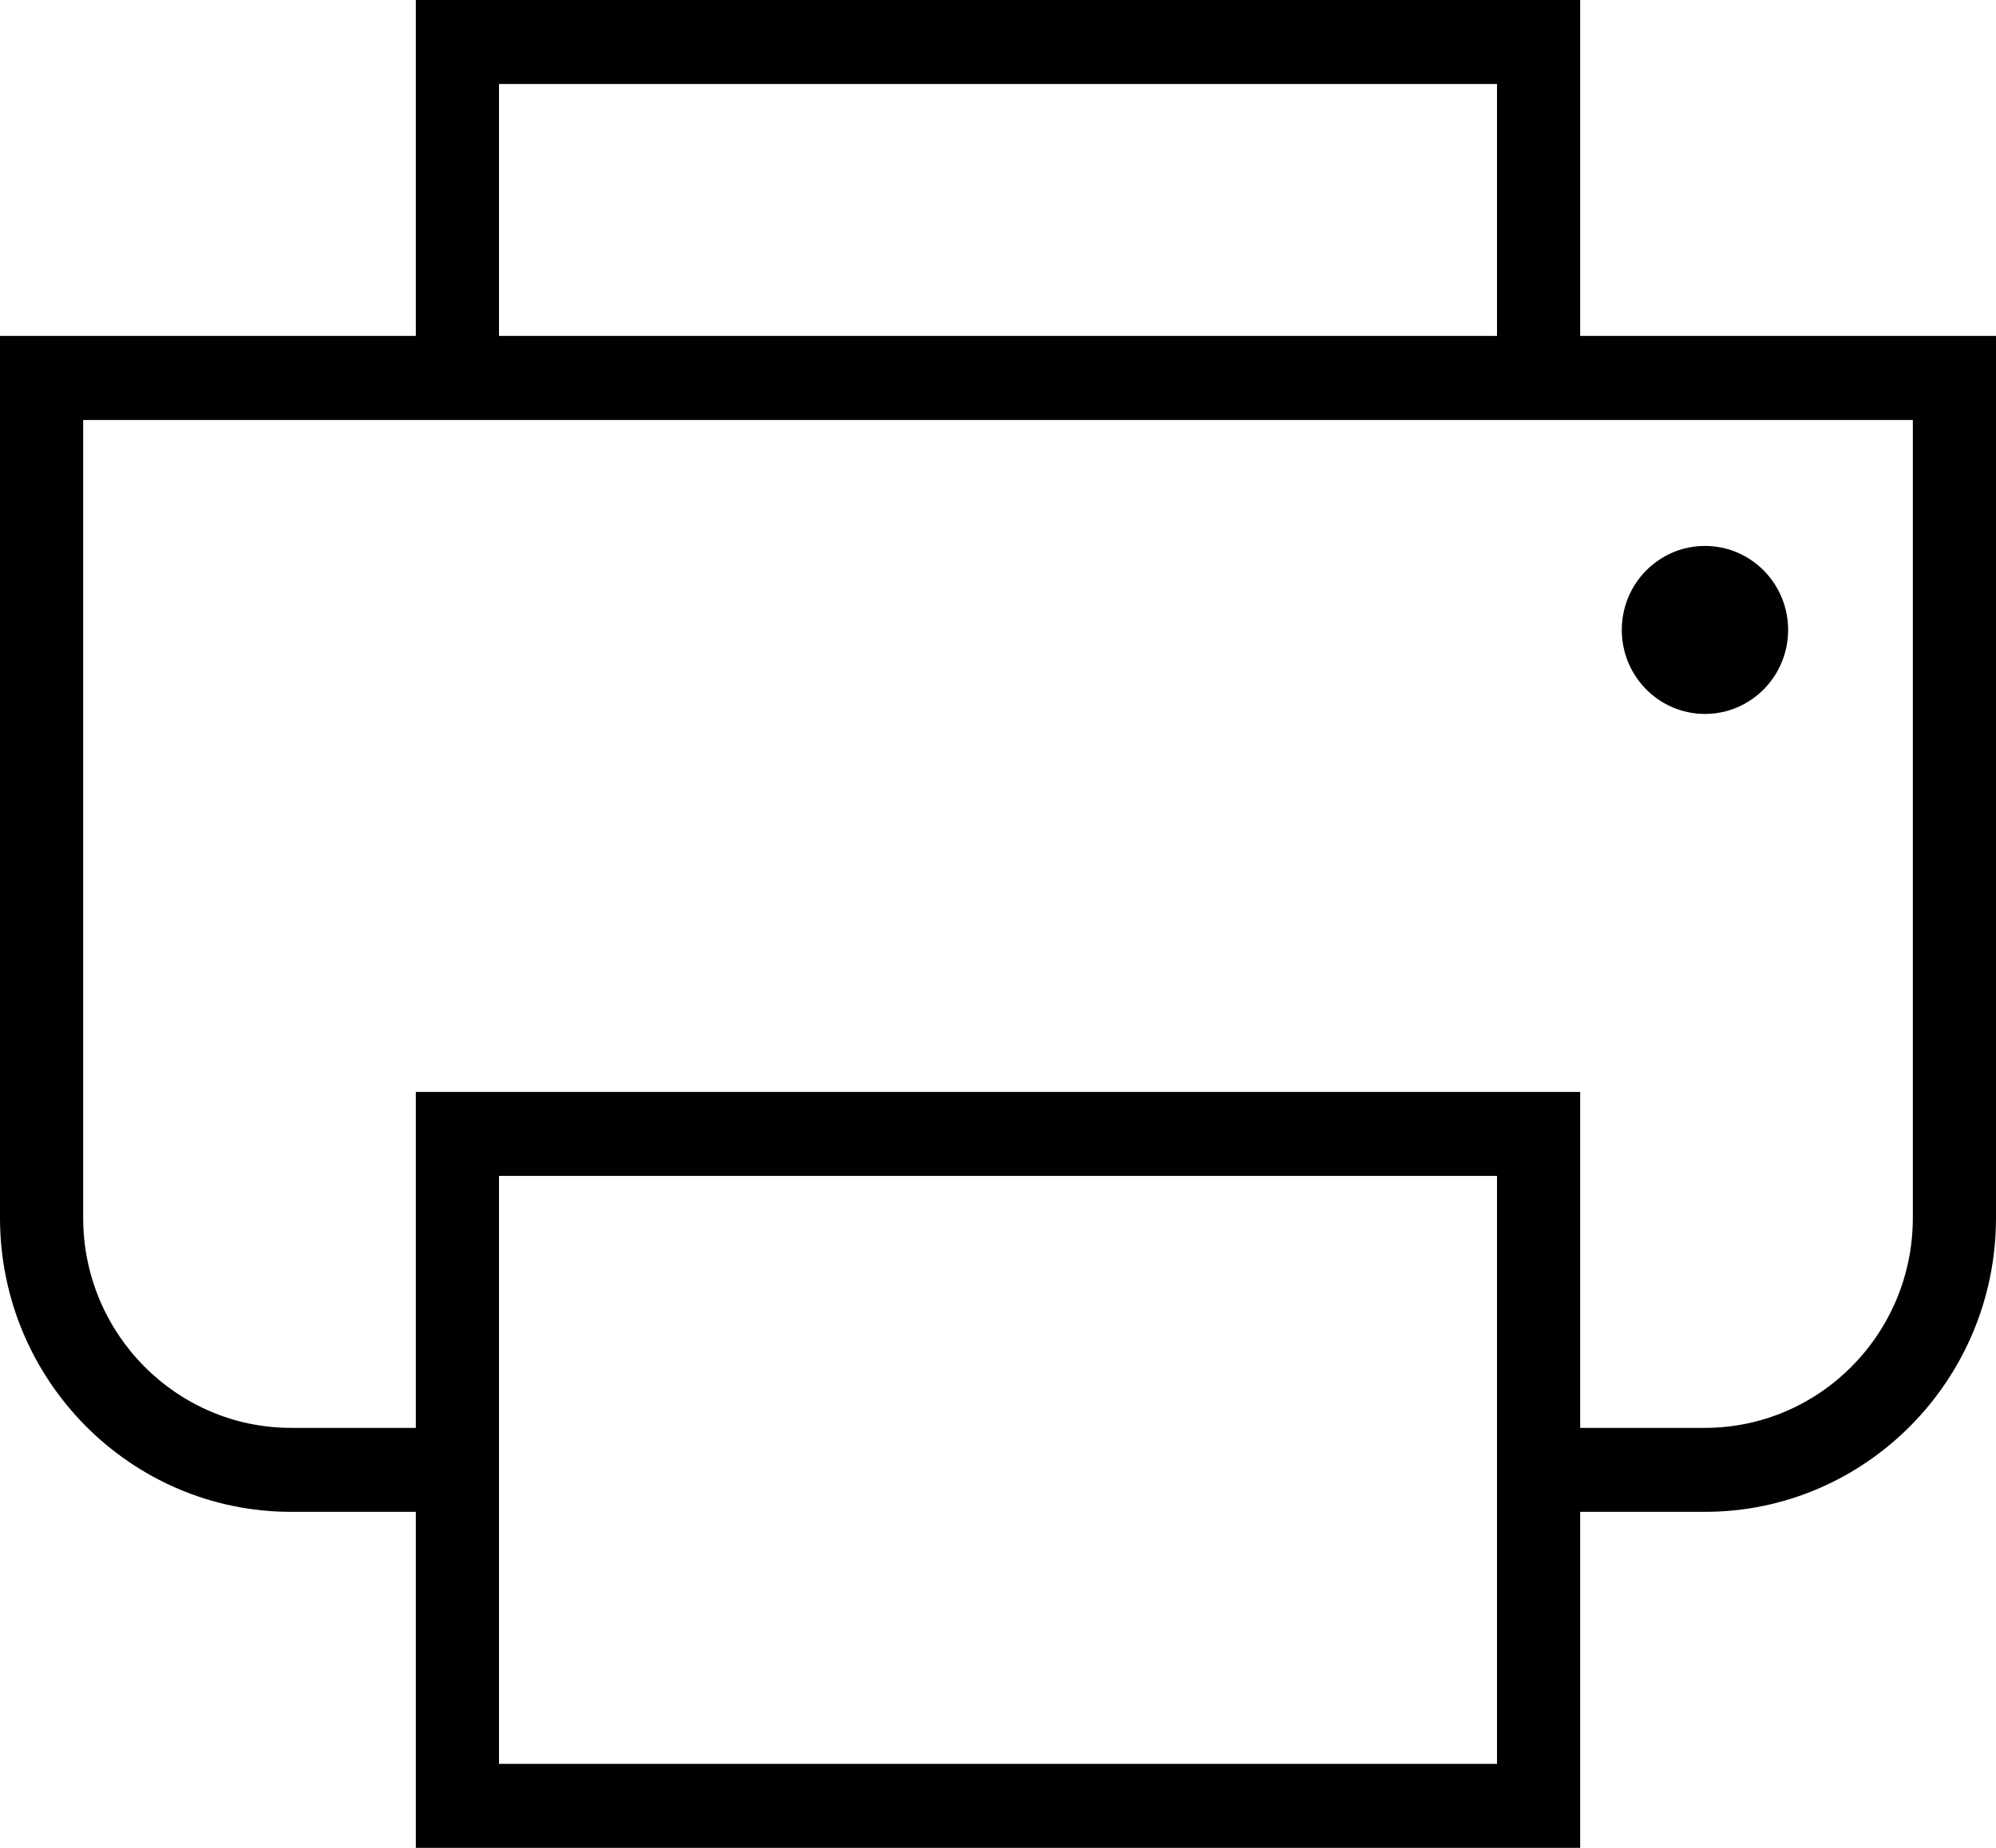 <?xml version="1.0" encoding="utf-8"?>
<svg width="27px" height="25px" viewBox="0 0 27 25" version="1.1" xmlns:xlink="http://www.w3.org/1999/xlink" xmlns="http://www.w3.org/2000/svg">
  <desc>Created with Lunacy</desc>
  <defs>
    <path d="M0 0L27 0L27 25L0 25L0 0Z" transform="translate(0 0)" id="path_1" />
    <clipPath id="mask_1">
      <use xlink:href="#path_1" />
    </clipPath>
  </defs>
  <g id="Printer">
    <g id="Group-6">
      <g id="Group-3">
        <path d="M0 0L27 0L27 25L0 25L0 0Z" transform="translate(0 0)" id="Clip-2" fill="none" stroke="none" />
        <g clip-path="url(#mask_1)">
          <path d="M21.375 0L21.375 4.545L27 4.545L27 16.477C27 18.67 25.234 20.454 23.062 20.454L21.375 20.454L21.375 25L5.625 25L5.625 20.454L3.938 20.454C1.766 20.454 0 18.67 0 16.477L0 4.545L5.625 4.545L5.625 0L21.375 0ZM6.75 4.545L20.25 4.545L20.25 1.136L6.75 1.136L6.75 4.545ZM25.875 16.477C25.875 18.044 24.613 19.318 23.062 19.318L21.375 19.318L21.375 14.773L5.625 14.773L5.625 19.318L3.938 19.318C2.387 19.318 1.125 18.044 1.125 16.477L1.125 5.682L25.875 5.682L25.875 16.477ZM20.25 23.864L6.75 23.864L6.75 15.909L20.25 15.909L20.25 23.864Z" transform="translate(0 0)" id="Fill-1" fill="#000000" fill-rule="evenodd" stroke="none" />
        </g>
      </g>
      <path d="M1.125 2.273C1.746 2.273 2.25 1.764 2.25 1.136C2.25 0.509 1.746 0 1.125 0C0.504 0 0 0.509 0 1.136C0 1.764 0.504 2.273 1.125 2.273" transform="translate(21.938 7.386)" id="Fill-4" fill="#000000" stroke="none" />
    </g>
  </g>
</svg>